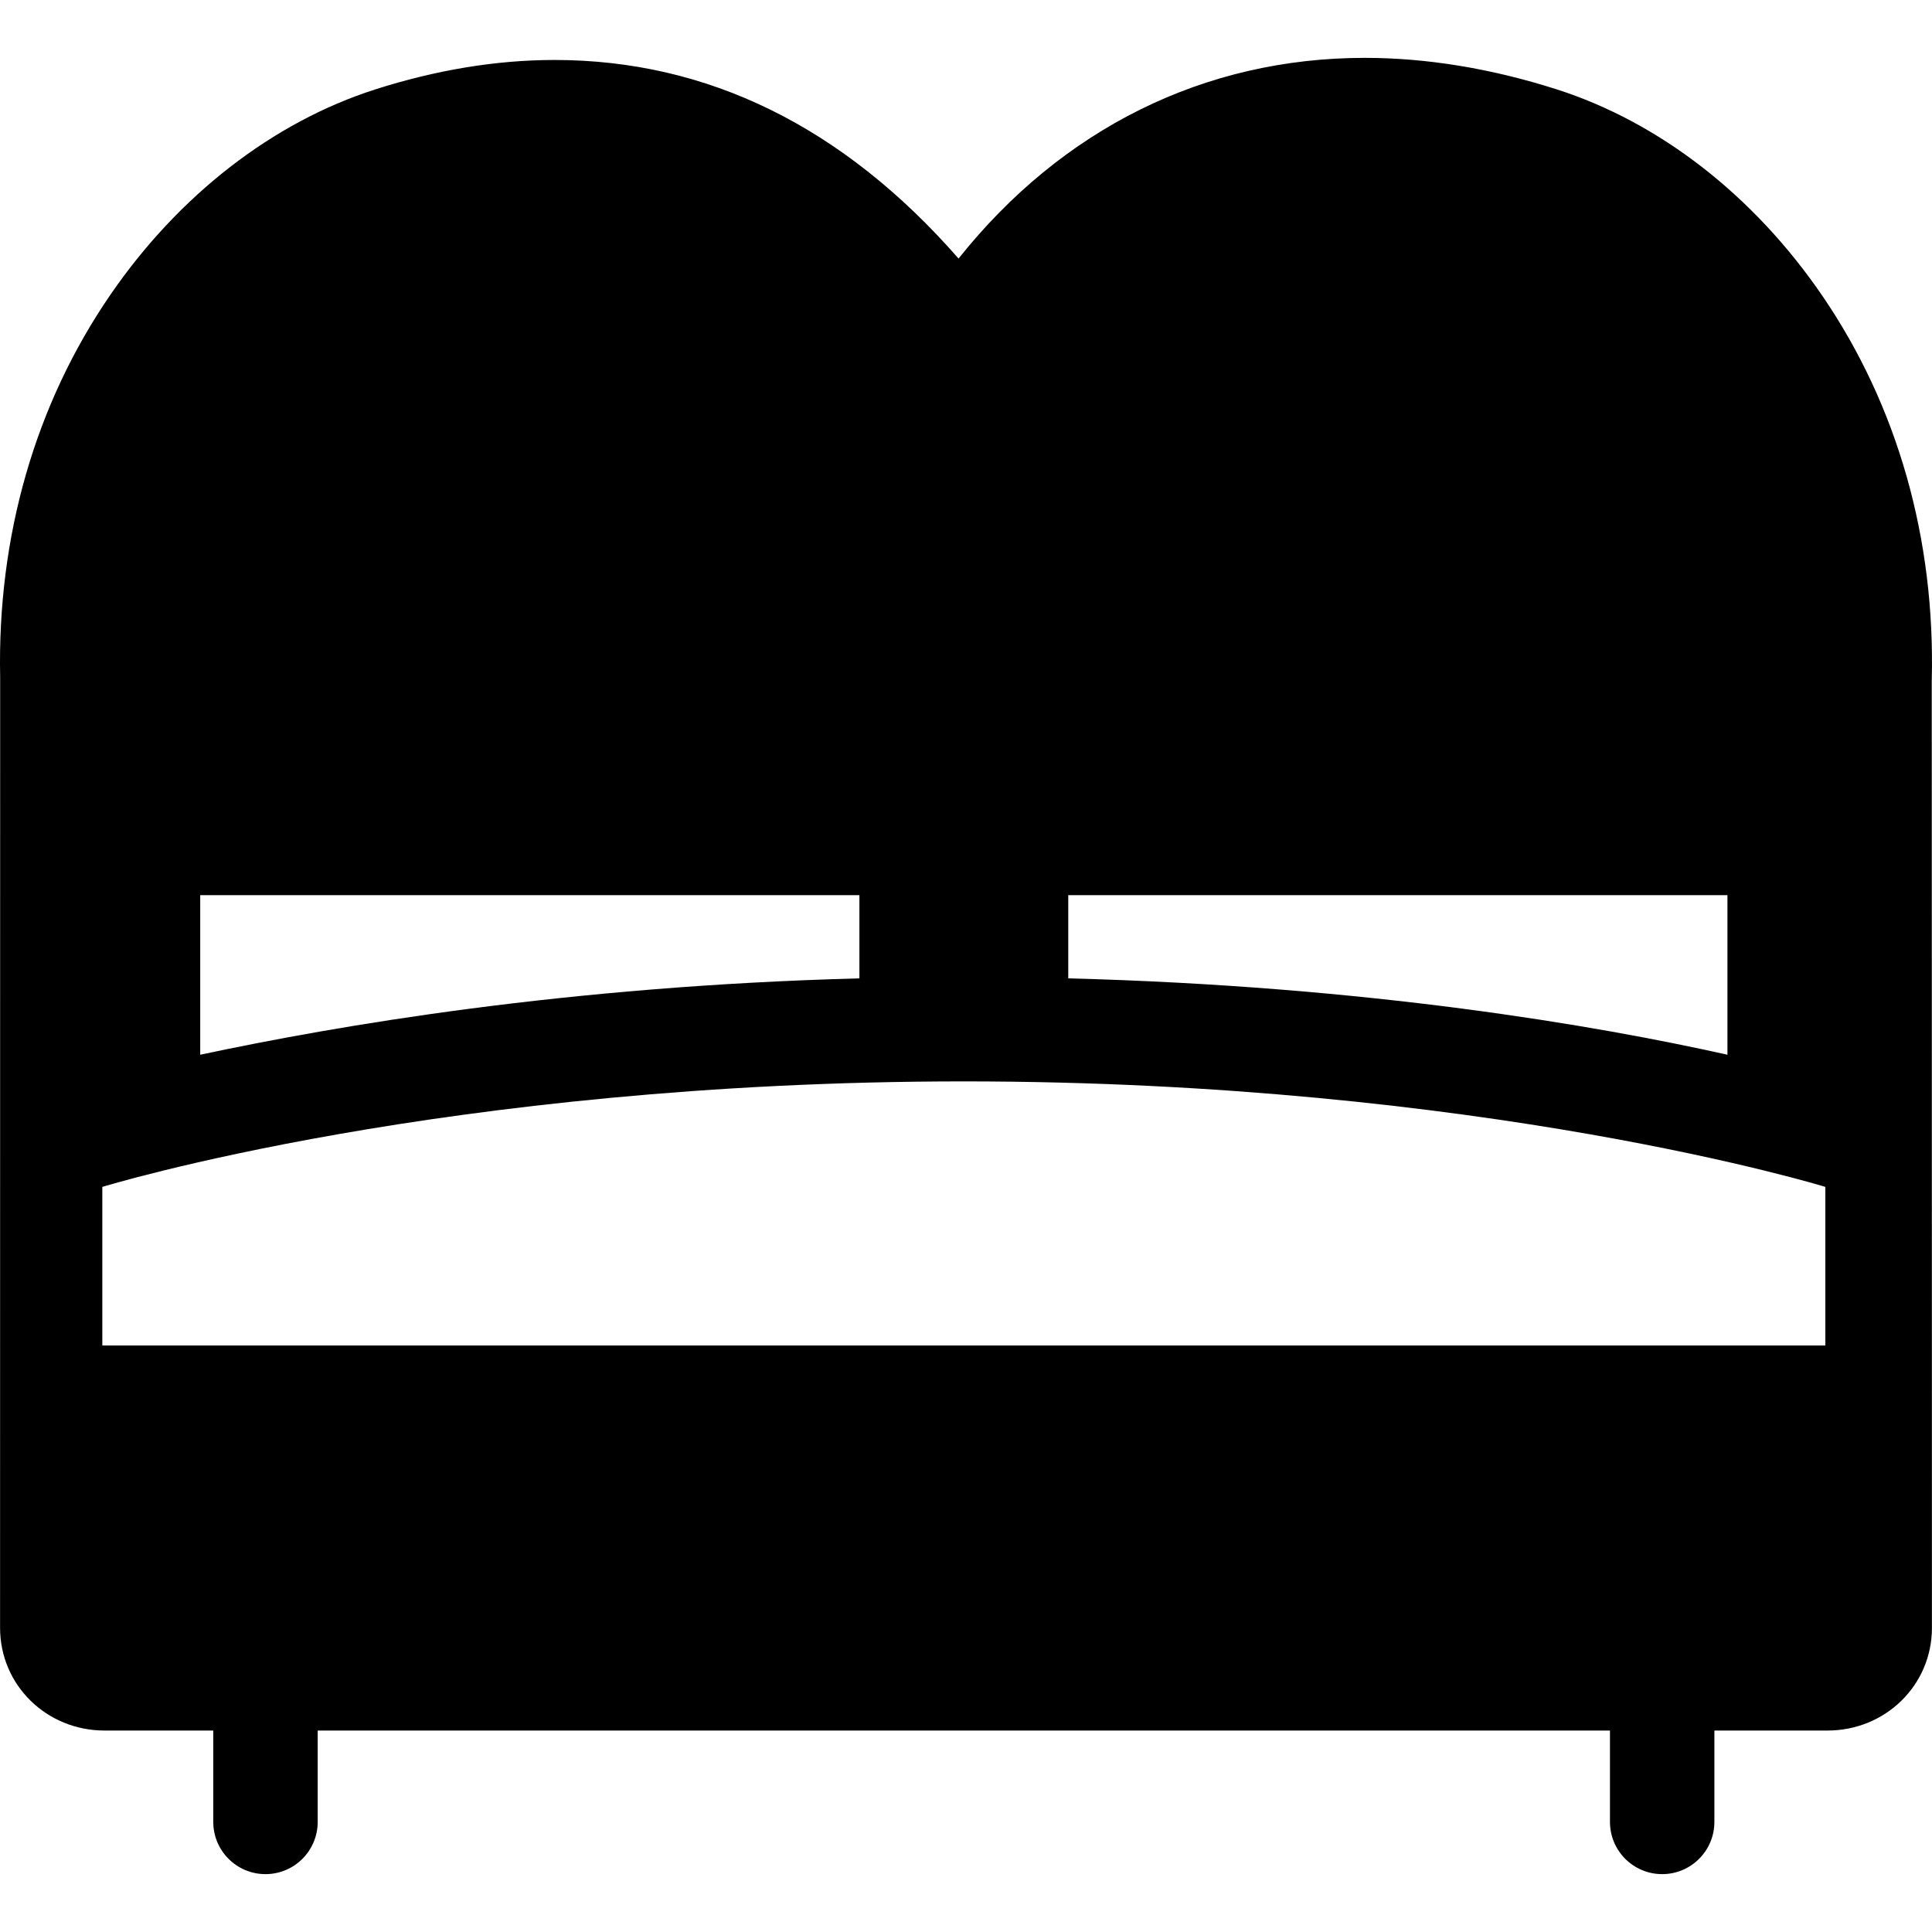 <?xml version="1.0" encoding="iso-8859-1"?>
<!-- Generator: Adobe Illustrator 19.0.0, SVG Export Plug-In . SVG Version: 6.00 Build 0)  -->
<svg version="1.1" id="Capa_1" xmlns="http://www.w3.org/2000/svg" xmlns:xlink="http://www.w3.org/1999/xlink" x="0px" y="0px"
	 viewBox="0 0 296.019 296.019" style="enable-background:new 0 0 296.019 296.019;" xml:space="preserve">
<g>
	<path d="M295.981,104.316c0.56-21.714-5.226-42.097-16.736-58.955c-10.5-15.376-24.957-26.621-40.708-31.664
		c-10.038-3.206-19.932-4.83-29.414-4.831c-24.583-0.002-46.391,10.845-62.254,30.75C129.204,19.417,108.41,9.188,84.953,9.188
		c-8.851,0-18.084,1.517-27.445,4.507c-15.686,5.019-30.1,16.192-40.591,31.466C5.411,61.907-0.428,82.166,0.024,103.762
		L0.01,249.402c0,8.837,7.163,15.75,16,15.75h16.667v14c0,4.418,3.582,8,8,8s8-3.582,8-8v-14h198v14c0,4.418,3.582,8,8,8
		c4.418,0,8-3.582,8-8v-14h17.333c8.837,0,16-6.913,16-15.75C296.01,249.402,295.98,106.437,295.981,104.316z M131.677,149.903
		c-45,1.197-80,7.232-101,11.702v-24.453h101V149.903z M264.677,161.605c-20-4.47-55-10.505-101-11.702v-12.751h101V161.605z
		 M15.677,181.855c0,0,52.521-16.166,132-16.166s132,16.166,132,16.166v24.297h-264V181.855z"/>
</g>
<g>
</g>
<g>
</g>
<g>
</g>
<g>
</g>
<g>
</g>
<g>
</g>
<g>
</g>
<g>
</g>
<g>
</g>
<g>
</g>
<g>
</g>
<g>
</g>
<g>
</g>
<g>
</g>
<g>
</g>
</svg>
